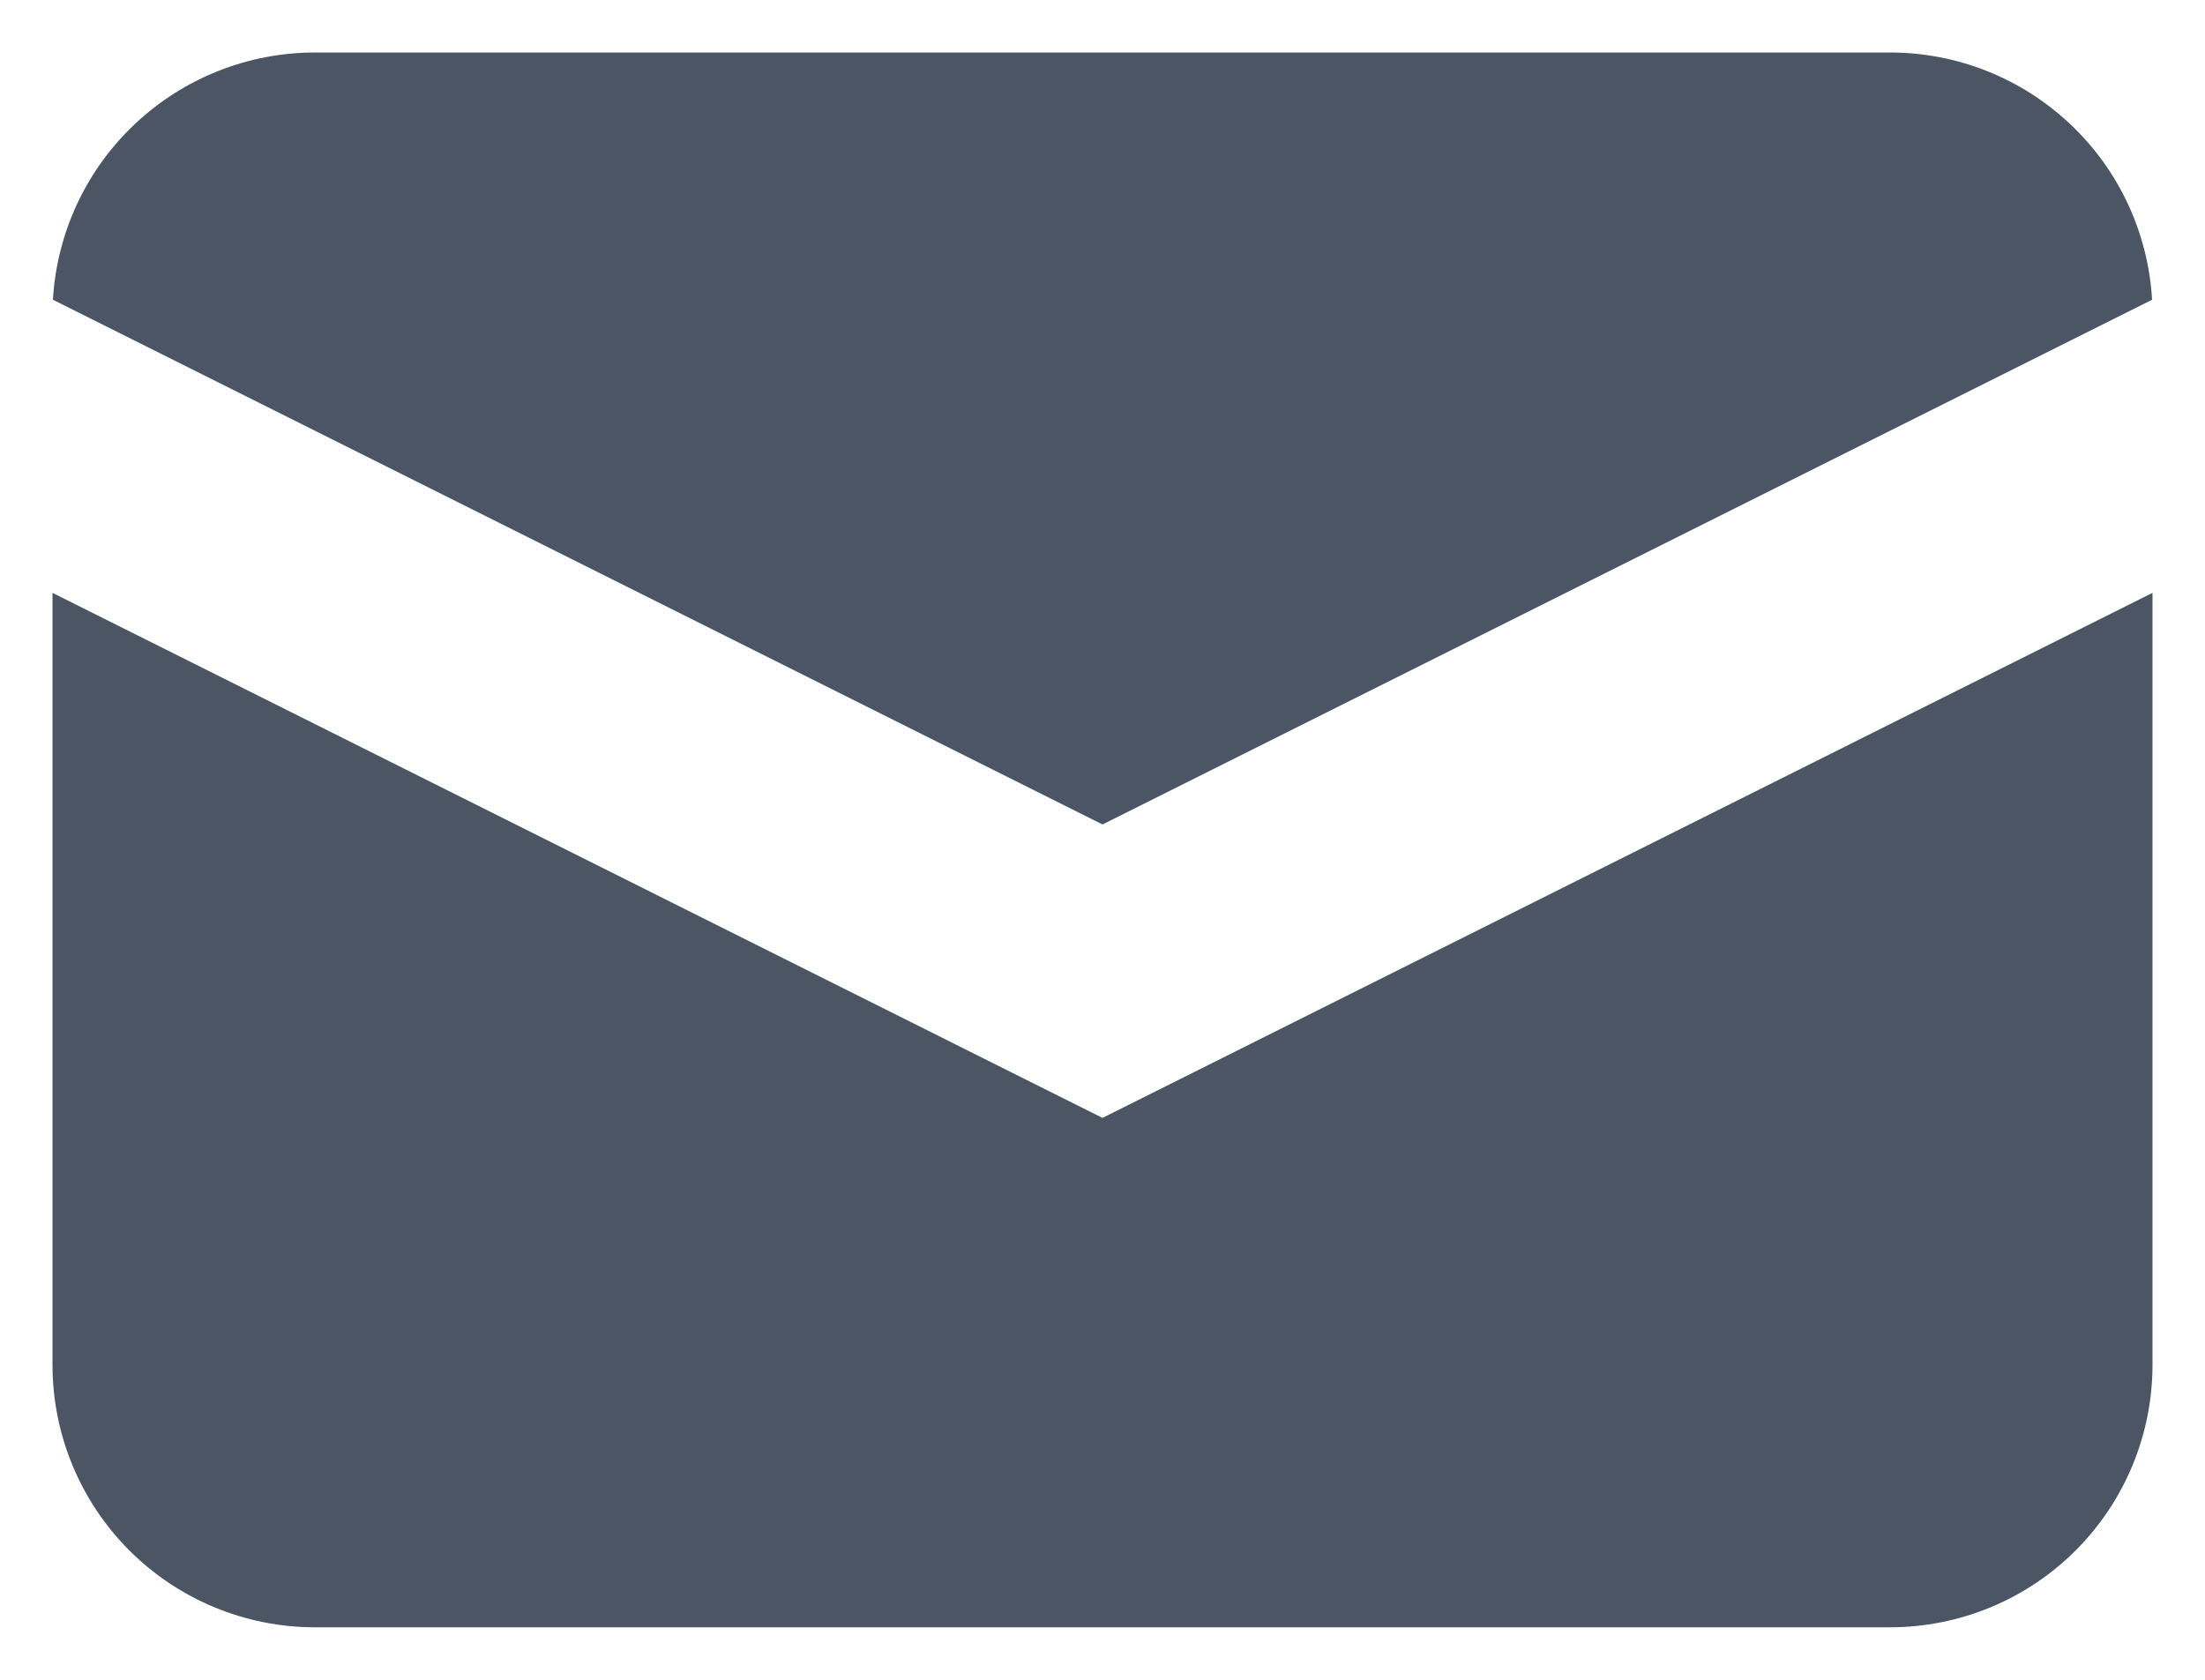<svg width="21" height="16" viewBox="0 0 21 16" fill="none" xmlns="http://www.w3.org/2000/svg">
<path d="M0.504 2.855L10.5 7.853L20.496 2.855C20.459 2.218 20.18 1.619 19.716 1.182C19.252 0.744 18.638 0.5 18 0.5H3C2.362 0.5 1.748 0.744 1.284 1.182C0.82 1.619 0.541 2.218 0.504 2.855Z" fill="#4B5563"/>
<path d="M20.5 5.647L10.5 10.648L0.5 5.647V13C0.5 13.663 0.763 14.299 1.232 14.768C1.701 15.237 2.337 15.5 3 15.5H18C18.663 15.5 19.299 15.237 19.768 14.768C20.237 14.299 20.5 13.663 20.5 13V5.647Z" fill="#4B5563"/>
</svg>
